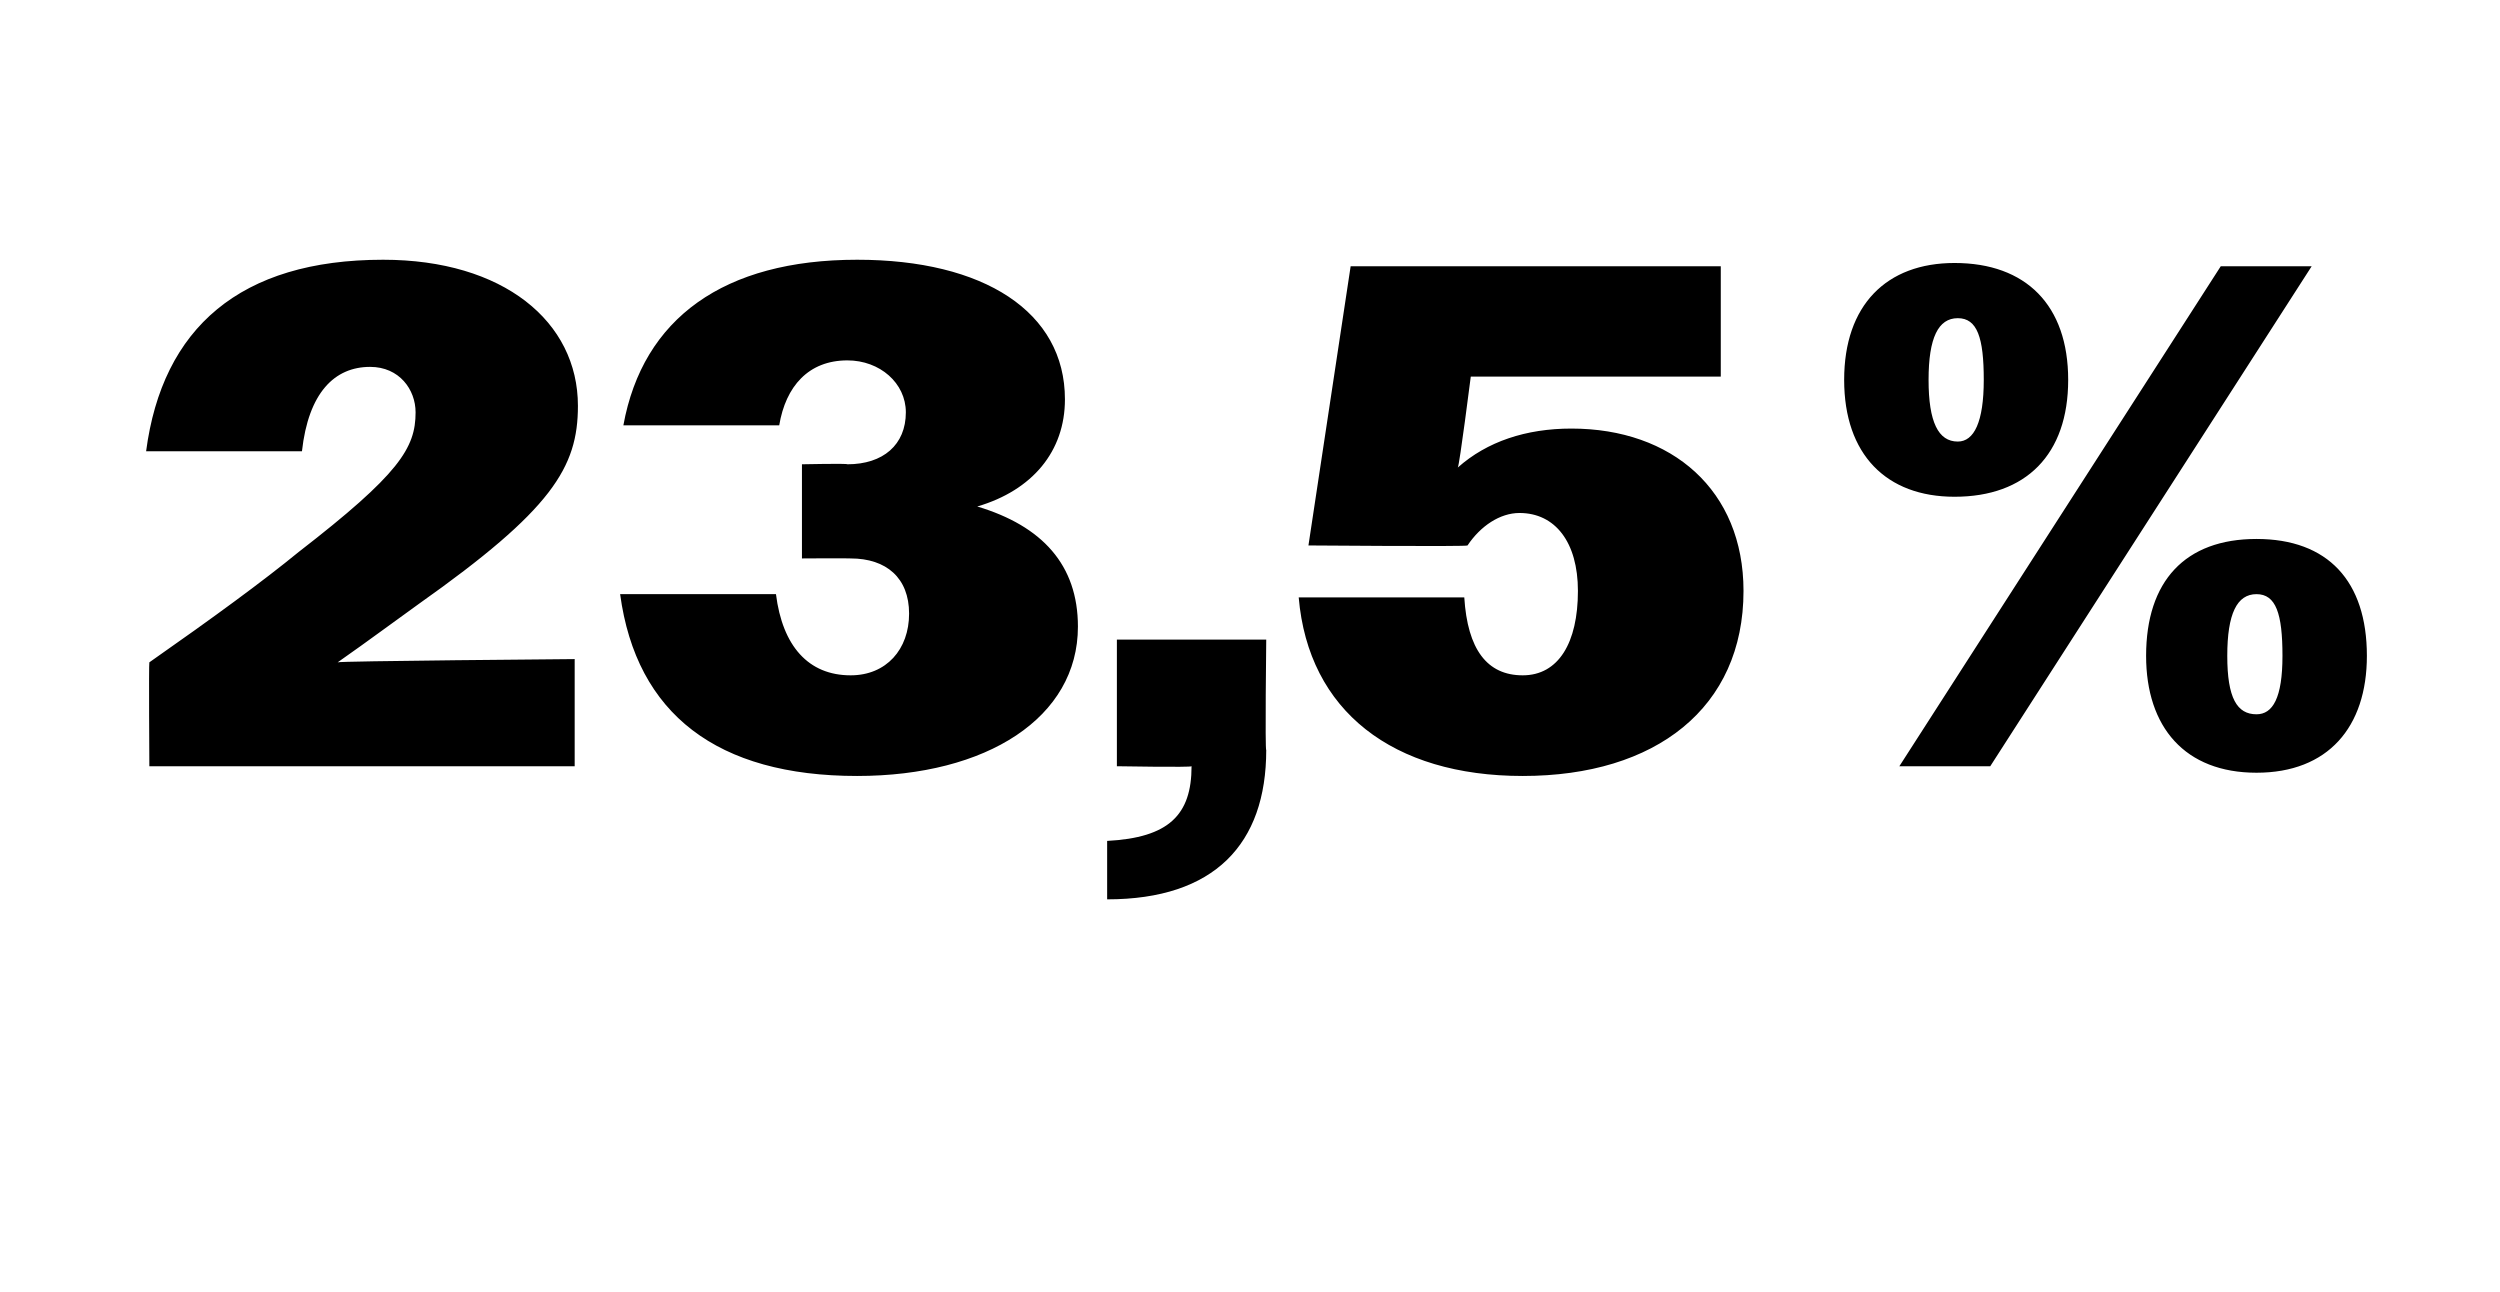 <?xml version="1.0" standalone="no"?><!DOCTYPE svg PUBLIC "-//W3C//DTD SVG 1.1//EN" "http://www.w3.org/Graphics/SVG/1.1/DTD/svg11.dtd"><svg xmlns="http://www.w3.org/2000/svg" version="1.1" width="77px" height="39.8px" viewBox="0 -1 77 39.8" style="top:-1px">  <desc>23,5%</desc>  <defs/>  <g id="Polygon65258">    <path d="M 4.6 19.4 C 6.6 18 8.1 16.9 9.2 16 C 12.3 13.6 12.8 12.8 12.8 11.7 C 12.8 11 12.3 10.3 11.4 10.3 C 10.3 10.3 9.5 11.1 9.3 12.9 C 9.3 12.9 4.5 12.9 4.5 12.9 C 5 9.1 7.4 7 11.8 7 C 15.5 7 17.8 8.9 17.8 11.5 C 17.8 13.4 17 14.7 12.9 17.6 C 12.2 18.1 11.4 18.7 10.4 19.4 C 10.38 19.36 17.7 19.3 17.7 19.3 L 17.7 22.6 L 4.6 22.6 C 4.6 22.6 4.58 19.43 4.6 19.4 Z M 19.1 17.3 C 19.1 17.3 23.9 17.3 23.9 17.3 C 24.1 18.9 24.9 19.8 26.2 19.8 C 27.3 19.8 28 19 28 17.9 C 28 16.8 27.3 16.2 26.2 16.2 C 26.16 16.19 24.7 16.2 24.7 16.2 L 24.7 13.3 C 24.7 13.3 26.11 13.27 26.1 13.3 C 27.2 13.3 27.9 12.7 27.9 11.7 C 27.9 10.8 27.1 10.1 26.1 10.1 C 24.9 10.1 24.2 10.9 24 12.1 C 24 12.1 19.2 12.1 19.2 12.1 C 19.8 8.8 22.3 7 26.4 7 C 30.3 7 32.8 8.6 32.8 11.3 C 32.8 12.9 31.8 14.1 30.1 14.6 C 32.1 15.2 33.2 16.4 33.2 18.3 C 33.2 21.1 30.4 22.9 26.4 22.9 C 22.1 22.9 19.6 21 19.1 17.3 Z M 34.1 24.9 C 36 24.8 36.7 24.1 36.7 22.6 C 36.7 22.64 34.4 22.6 34.4 22.6 L 34.4 18.7 L 39 18.7 C 39 18.7 38.96 22.13 39 22.1 C 39 25 37.4 26.7 34.1 26.7 C 34.1 26.7 34.1 24.9 34.1 24.9 Z M 40 17.4 C 40 17.4 45.1 17.4 45.1 17.4 C 45.2 19 45.8 19.8 46.9 19.8 C 48 19.8 48.6 18.8 48.6 17.2 C 48.6 15.7 47.9 14.8 46.8 14.8 C 46.2 14.8 45.6 15.2 45.2 15.8 C 45.23 15.84 40.3 15.8 40.3 15.8 L 41.6 7.2 L 53 7.2 L 53 10.6 L 45.3 10.6 C 45.3 10.6 44.95 13.35 44.9 13.4 C 45.8 12.6 47 12.2 48.4 12.2 C 51.5 12.2 53.7 14.1 53.7 17.2 C 53.7 20.8 51 22.9 46.9 22.9 C 42.9 22.9 40.3 20.9 40 17.4 Z M 68.4 7.2 L 71.2 7.2 L 61.3 22.6 L 58.5 22.6 L 68.4 7.2 Z M 56.8 10.7 C 56.8 8.4 58.1 7.1 60.2 7.1 C 62.4 7.1 63.7 8.4 63.7 10.7 C 63.7 13 62.4 14.3 60.2 14.3 C 58.1 14.3 56.8 13 56.8 10.7 Z M 61.1 10.7 C 61.1 9.4 60.9 8.8 60.3 8.8 C 59.7 8.8 59.4 9.4 59.4 10.7 C 59.4 12 59.7 12.6 60.3 12.6 C 60.8 12.6 61.1 12 61.1 10.7 Z M 66.1 19.2 C 66.1 16.9 67.3 15.6 69.5 15.6 C 71.7 15.6 72.9 16.9 72.9 19.2 C 72.9 21.4 71.7 22.8 69.5 22.8 C 67.3 22.8 66.1 21.4 66.1 19.2 Z M 70.3 19.2 C 70.3 17.9 70.1 17.3 69.5 17.3 C 68.9 17.3 68.6 17.9 68.6 19.2 C 68.6 20.5 68.9 21 69.5 21 C 70 21 70.3 20.5 70.3 19.2 Z " stroke="none" fill="#000"/>  </g></svg>